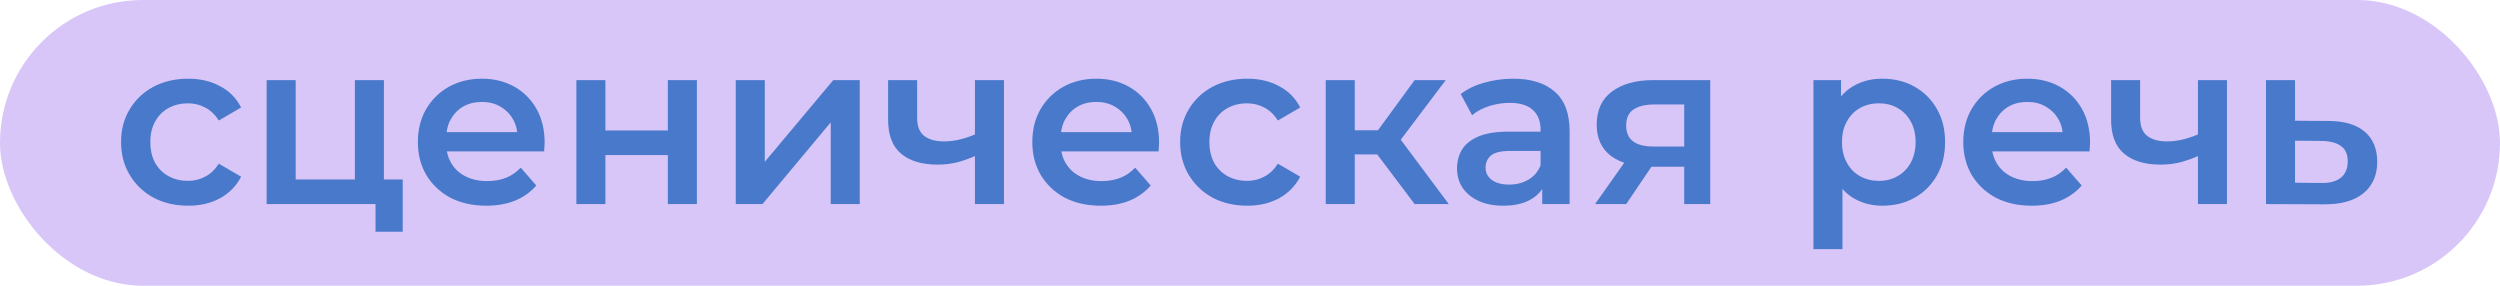 <?xml version="1.0" encoding="UTF-8"?> <svg xmlns="http://www.w3.org/2000/svg" width="245" height="28" viewBox="0 0 245 28" fill="none"><rect width="245" height="28" rx="14" fill="#D8C6F8"></rect><path d="M18.44 20.159C17.166 20.159 16.029 19.894 15.027 19.363C14.041 18.817 13.268 18.074 12.707 17.133C12.145 16.193 11.865 15.123 11.865 13.925C11.865 12.711 12.145 11.642 12.707 10.717C13.268 9.776 14.041 9.041 15.027 8.51C16.029 7.979 17.166 7.713 18.44 7.713C19.623 7.713 20.663 7.956 21.558 8.441C22.468 8.912 23.158 9.609 23.628 10.535L21.444 11.809C21.08 11.232 20.632 10.808 20.101 10.535C19.586 10.262 19.024 10.125 18.418 10.125C17.72 10.125 17.09 10.277 16.529 10.58C15.968 10.883 15.528 11.323 15.209 11.9C14.891 12.461 14.732 13.136 14.732 13.925C14.732 14.714 14.891 15.396 15.209 15.973C15.528 16.534 15.968 16.966 16.529 17.27C17.09 17.573 17.72 17.725 18.418 17.725C19.024 17.725 19.586 17.588 20.101 17.315C20.632 17.042 21.08 16.617 21.444 16.041L23.628 17.315C23.158 18.225 22.468 18.931 21.558 19.431C20.663 19.917 19.623 20.159 18.44 20.159ZM26.132 20V7.85H28.976V17.588H34.778V7.85H37.623V20H26.132ZM36.803 22.708V19.932L37.463 20H34.778V17.588H39.466V22.708H36.803ZM47.663 20.159C46.313 20.159 45.13 19.894 44.113 19.363C43.112 18.817 42.331 18.074 41.77 17.133C41.224 16.193 40.951 15.123 40.951 13.925C40.951 12.711 41.216 11.642 41.747 10.717C42.293 9.776 43.036 9.041 43.977 8.51C44.932 7.979 46.017 7.713 47.23 7.713C48.414 7.713 49.468 7.971 50.393 8.487C51.319 9.003 52.047 9.731 52.578 10.671C53.108 11.612 53.374 12.719 53.374 13.993C53.374 14.114 53.366 14.251 53.351 14.403C53.351 14.554 53.343 14.698 53.328 14.835H43.203V12.947H51.827L50.712 13.538C50.727 12.84 50.583 12.226 50.279 11.695C49.976 11.164 49.559 10.747 49.028 10.444C48.512 10.14 47.913 9.989 47.23 9.989C46.533 9.989 45.918 10.14 45.387 10.444C44.872 10.747 44.462 11.172 44.159 11.718C43.871 12.249 43.727 12.878 43.727 13.606V14.061C43.727 14.79 43.893 15.434 44.227 15.995C44.561 16.557 45.031 16.989 45.638 17.292C46.245 17.596 46.942 17.747 47.731 17.747C48.414 17.747 49.028 17.641 49.574 17.429C50.12 17.216 50.605 16.883 51.03 16.428L52.555 18.18C52.009 18.817 51.319 19.31 50.484 19.659C49.665 19.992 48.725 20.159 47.663 20.159ZM56.485 20V7.85H59.329V12.787H65.449V7.85H68.294V20H65.449V15.199H59.329V20H56.485ZM72.105 20V7.85H74.949V15.859L81.662 7.85H84.255V20H81.411V11.991L74.722 20H72.105ZM95.749 15.199C95.173 15.472 94.558 15.7 93.906 15.882C93.269 16.049 92.594 16.132 91.881 16.132C90.349 16.132 89.158 15.775 88.309 15.062C87.46 14.35 87.035 13.242 87.035 11.741V7.85H89.879V11.559C89.879 12.363 90.106 12.947 90.561 13.31C91.032 13.675 91.676 13.857 92.496 13.857C93.042 13.857 93.588 13.788 94.134 13.652C94.68 13.515 95.218 13.326 95.749 13.083V15.199ZM95.544 20V7.85H98.389V20H95.544ZM107.879 20.159C106.529 20.159 105.346 19.894 104.329 19.363C103.328 18.817 102.547 18.074 101.986 17.133C101.44 16.193 101.167 15.123 101.167 13.925C101.167 12.711 101.432 11.642 101.963 10.717C102.509 9.776 103.252 9.041 104.193 8.51C105.148 7.979 106.233 7.713 107.447 7.713C108.63 7.713 109.684 7.971 110.609 8.487C111.535 9.003 112.263 9.731 112.794 10.671C113.324 11.612 113.59 12.719 113.59 13.993C113.59 14.114 113.582 14.251 113.567 14.403C113.567 14.554 113.56 14.698 113.544 14.835H103.419V12.947H112.043L110.928 13.538C110.943 12.84 110.799 12.226 110.496 11.695C110.192 11.164 109.775 10.747 109.244 10.444C108.728 10.14 108.129 9.989 107.447 9.989C106.749 9.989 106.134 10.14 105.604 10.444C105.088 10.747 104.678 11.172 104.375 11.718C104.087 12.249 103.943 12.878 103.943 13.606V14.061C103.943 14.79 104.109 15.434 104.443 15.995C104.777 16.557 105.247 16.989 105.854 17.292C106.461 17.596 107.158 17.747 107.947 17.747C108.63 17.747 109.244 17.641 109.79 17.429C110.336 17.216 110.822 16.883 111.246 16.428L112.771 18.18C112.225 18.817 111.535 19.31 110.7 19.659C109.881 19.992 108.941 20.159 107.879 20.159ZM122.23 20.159C120.956 20.159 119.818 19.894 118.817 19.363C117.831 18.817 117.057 18.074 116.496 17.133C115.935 16.193 115.654 15.123 115.654 13.925C115.654 12.711 115.935 11.642 116.496 10.717C117.057 9.776 117.831 9.041 118.817 8.51C119.818 7.979 120.956 7.713 122.23 7.713C123.413 7.713 124.452 7.956 125.347 8.441C126.257 8.912 126.947 9.609 127.418 10.535L125.233 11.809C124.869 11.232 124.422 10.808 123.891 10.535C123.375 10.262 122.814 10.125 122.207 10.125C121.509 10.125 120.88 10.277 120.319 10.58C119.757 10.883 119.317 11.323 118.999 11.9C118.68 12.461 118.521 13.136 118.521 13.925C118.521 14.714 118.68 15.396 118.999 15.973C119.317 16.534 119.757 16.966 120.319 17.27C120.88 17.573 121.509 17.725 122.207 17.725C122.814 17.725 123.375 17.588 123.891 17.315C124.422 17.042 124.869 16.617 125.233 16.041L127.418 17.315C126.947 18.225 126.257 18.931 125.347 19.431C124.452 19.917 123.413 20.159 122.23 20.159ZM138.636 20L134.245 14.175L136.566 12.742L141.981 20H138.636ZM129.922 20V7.85H132.766V20H129.922ZM131.924 15.131V12.764H136.042V15.131H131.924ZM136.839 14.266L134.176 13.948L138.636 7.85H141.685L136.839 14.266ZM151.137 20V17.543L150.977 17.019V12.719C150.977 11.885 150.727 11.24 150.227 10.785C149.726 10.315 148.968 10.08 147.951 10.08C147.269 10.08 146.594 10.186 145.926 10.398C145.274 10.611 144.72 10.906 144.265 11.286L143.15 9.215C143.803 8.714 144.576 8.343 145.471 8.1C146.381 7.842 147.322 7.713 148.293 7.713C150.052 7.713 151.41 8.138 152.365 8.987C153.336 9.822 153.822 11.119 153.822 12.878V20H151.137ZM147.314 20.159C146.404 20.159 145.608 20.008 144.925 19.704C144.242 19.386 143.712 18.953 143.332 18.407C142.968 17.846 142.786 17.216 142.786 16.519C142.786 15.836 142.946 15.222 143.264 14.676C143.598 14.13 144.136 13.697 144.88 13.379C145.623 13.06 146.609 12.901 147.837 12.901H151.364V14.79H148.042C147.071 14.79 146.419 14.949 146.085 15.267C145.752 15.571 145.585 15.95 145.585 16.405C145.585 16.921 145.79 17.33 146.199 17.634C146.609 17.937 147.178 18.089 147.906 18.089C148.604 18.089 149.225 17.93 149.772 17.611C150.333 17.292 150.735 16.822 150.977 16.2L151.455 17.907C151.182 18.62 150.689 19.173 149.976 19.568C149.279 19.962 148.391 20.159 147.314 20.159ZM165.054 20V15.859L165.464 16.337H161.823C160.155 16.337 158.843 15.988 157.887 15.29C156.947 14.577 156.476 13.553 156.476 12.218C156.476 10.793 156.977 9.708 157.978 8.965C158.994 8.221 160.344 7.85 162.028 7.85H167.603V20H165.054ZM156.317 20L159.594 15.358H162.506L159.366 20H156.317ZM165.054 14.949V9.488L165.464 10.239H162.119C161.239 10.239 160.557 10.406 160.071 10.739C159.601 11.058 159.366 11.581 159.366 12.309C159.366 13.675 160.253 14.357 162.028 14.357H165.464L165.054 14.949ZM184.452 20.159C183.466 20.159 182.563 19.932 181.744 19.477C180.94 19.022 180.295 18.339 179.81 17.429C179.34 16.504 179.105 15.336 179.105 13.925C179.105 12.499 179.332 11.331 179.787 10.421C180.258 9.511 180.895 8.836 181.699 8.396C182.503 7.941 183.42 7.713 184.452 7.713C185.65 7.713 186.704 7.971 187.614 8.487C188.54 9.003 189.268 9.723 189.799 10.648C190.345 11.574 190.618 12.666 190.618 13.925C190.618 15.184 190.345 16.284 189.799 17.224C189.268 18.149 188.54 18.87 187.614 19.386C186.704 19.901 185.65 20.159 184.452 20.159ZM177.717 24.414V7.85H180.424V10.717L180.333 13.948L180.561 17.179V24.414H177.717ZM184.133 17.725C184.816 17.725 185.423 17.573 185.953 17.27C186.5 16.966 186.932 16.526 187.25 15.95C187.569 15.373 187.728 14.698 187.728 13.925C187.728 13.136 187.569 12.461 187.25 11.9C186.932 11.323 186.5 10.883 185.953 10.58C185.423 10.277 184.816 10.125 184.133 10.125C183.451 10.125 182.836 10.277 182.29 10.58C181.744 10.883 181.312 11.323 180.993 11.9C180.675 12.461 180.515 13.136 180.515 13.925C180.515 14.698 180.675 15.373 180.993 15.95C181.312 16.526 181.744 16.966 182.29 17.27C182.836 17.573 183.451 17.725 184.133 17.725ZM199.114 20.159C197.764 20.159 196.581 19.894 195.565 19.363C194.563 18.817 193.782 18.074 193.221 17.133C192.675 16.193 192.402 15.123 192.402 13.925C192.402 12.711 192.667 11.642 193.198 10.717C193.744 9.776 194.488 9.041 195.428 8.51C196.384 7.979 197.468 7.713 198.682 7.713C199.865 7.713 200.919 7.971 201.844 8.487C202.77 9.003 203.498 9.731 204.029 10.671C204.56 11.612 204.825 12.719 204.825 13.993C204.825 14.114 204.818 14.251 204.802 14.403C204.802 14.554 204.795 14.698 204.78 14.835H194.654V12.947H203.278L202.163 13.538C202.178 12.84 202.034 12.226 201.731 11.695C201.427 11.164 201.01 10.747 200.479 10.444C199.964 10.14 199.364 9.989 198.682 9.989C197.984 9.989 197.37 10.14 196.839 10.444C196.323 10.747 195.913 11.172 195.61 11.718C195.322 12.249 195.178 12.878 195.178 13.606V14.061C195.178 14.79 195.345 15.434 195.678 15.995C196.012 16.557 196.482 16.989 197.089 17.292C197.696 17.596 198.394 17.747 199.182 17.747C199.865 17.747 200.479 17.641 201.025 17.429C201.571 17.216 202.057 16.883 202.482 16.428L204.006 18.18C203.46 18.817 202.77 19.31 201.935 19.659C201.116 19.992 200.176 20.159 199.114 20.159ZM215.604 15.199C215.027 15.472 214.413 15.7 213.761 15.882C213.124 16.049 212.449 16.132 211.736 16.132C210.204 16.132 209.013 15.775 208.163 15.062C207.314 14.35 206.889 13.242 206.889 11.741V7.85H209.733V11.559C209.733 12.363 209.961 12.947 210.416 13.31C210.886 13.675 211.531 13.857 212.35 13.857C212.896 13.857 213.442 13.788 213.988 13.652C214.534 13.515 215.073 13.326 215.604 13.083V15.199ZM215.399 20V7.85H218.243V20H215.399ZM228.166 11.854C229.728 11.854 230.919 12.203 231.738 12.901C232.557 13.599 232.967 14.585 232.967 15.859C232.967 17.179 232.512 18.21 231.601 18.953C230.691 19.681 229.41 20.038 227.756 20.023L222.068 20V7.85H224.912V11.832L228.166 11.854ZM227.506 17.93C228.34 17.945 228.977 17.77 229.417 17.406C229.857 17.042 230.077 16.511 230.077 15.813C230.077 15.116 229.857 14.615 229.417 14.312C228.992 13.993 228.355 13.826 227.506 13.811L224.912 13.788V17.907L227.506 17.93Z" fill="#4879CB"></path></svg> 